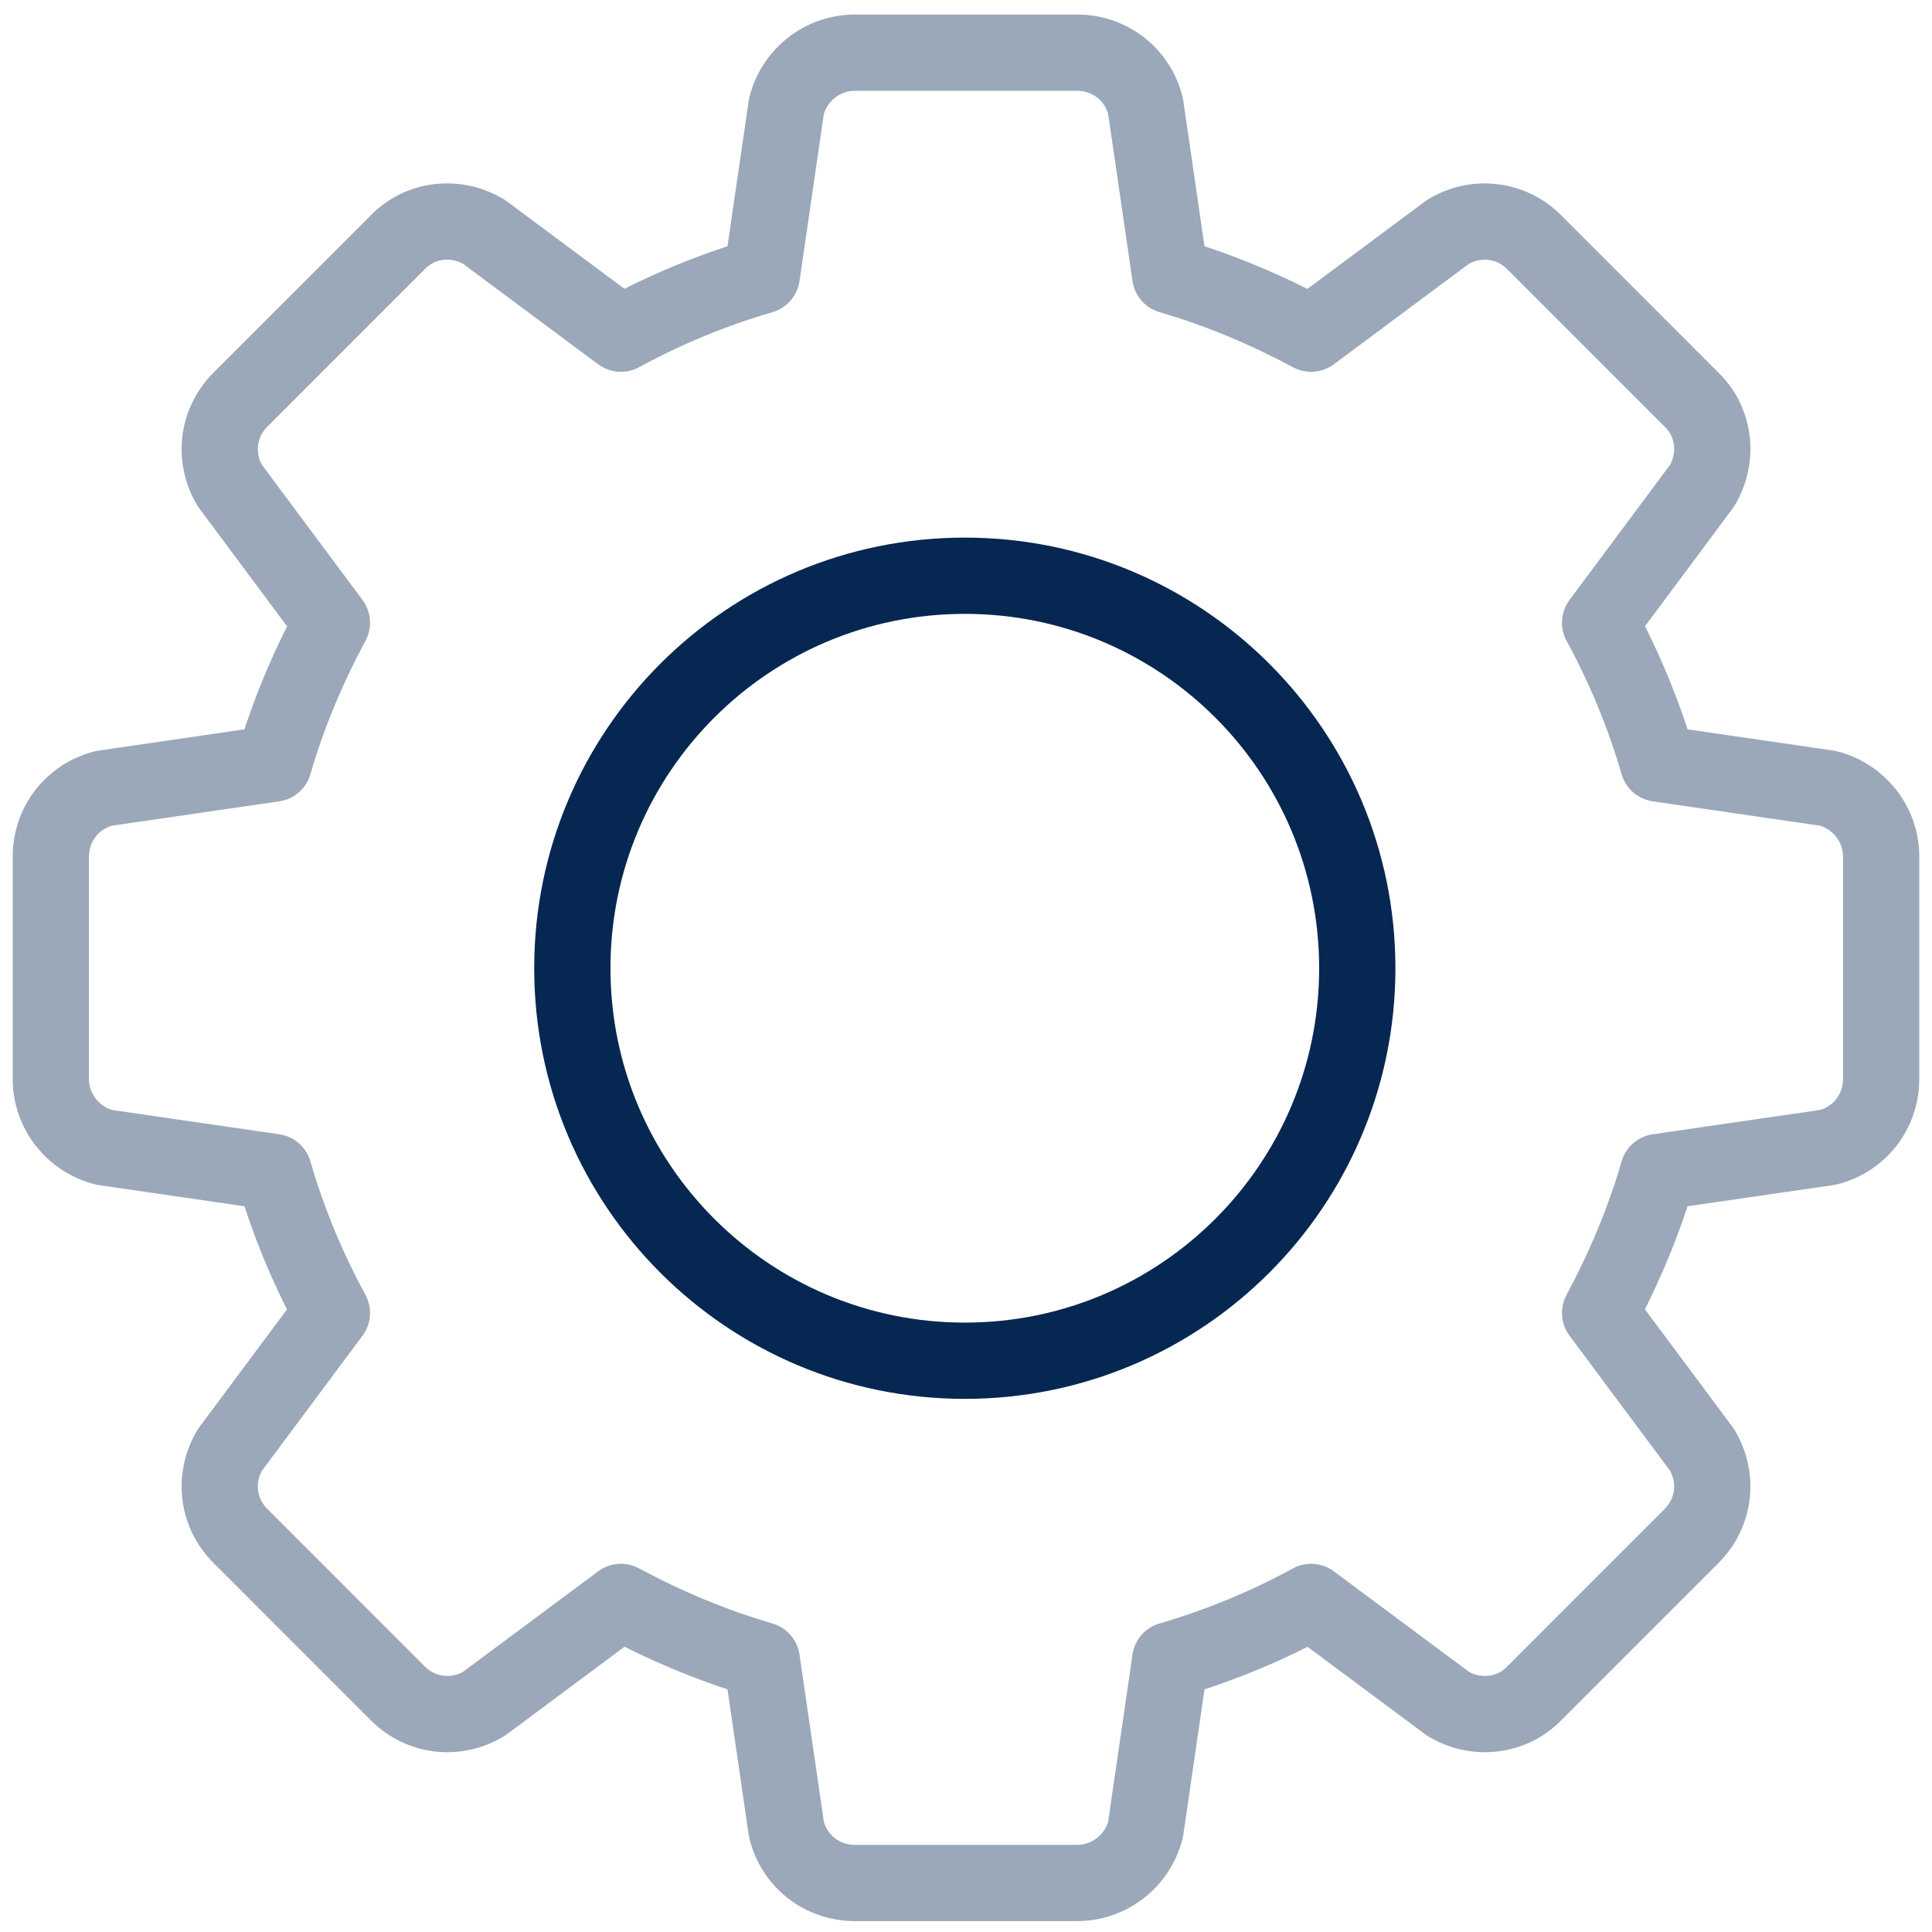 <svg width="38" height="38" viewBox="0 0 38 38" fill="none" xmlns="http://www.w3.org/2000/svg">
<path opacity="0.4" d="M35.951 15.505L32.615 15.019C32.334 14.048 31.942 13.109 31.472 12.248L33.477 9.554C33.806 9.006 33.727 8.301 33.273 7.863L30.173 4.762C29.719 4.308 29.03 4.23 28.482 4.559L25.788 6.563C24.911 6.094 23.987 5.702 23.017 5.42L22.531 2.085C22.375 1.459 21.826 1.036 21.184 1.036H16.816C16.174 1.036 15.626 1.474 15.469 2.085L14.983 5.42C14.013 5.702 13.073 6.094 12.212 6.563L9.518 4.559C8.97 4.23 8.266 4.308 7.827 4.762L4.727 7.863C4.273 8.317 4.194 9.006 4.523 9.554L6.528 12.248C6.058 13.124 5.666 14.048 5.385 15.019L2.049 15.505C1.423 15.661 1 16.209 1 16.851V21.22C1 21.862 1.438 22.41 2.049 22.567L5.385 23.052C5.666 24.023 6.058 24.963 6.528 25.824L4.523 28.517C4.194 29.065 4.273 29.754 4.727 30.208L7.827 33.309C8.281 33.763 8.97 33.841 9.518 33.512L12.212 31.508C13.089 31.978 14.013 32.369 14.983 32.651L15.469 35.987C15.626 36.613 16.174 37.036 16.816 37.036H21.184C21.826 37.036 22.375 36.597 22.531 35.987L23.017 32.651C23.987 32.369 24.927 31.978 25.788 31.508L28.482 33.512C29.03 33.841 29.734 33.763 30.173 33.309L33.273 30.208C33.727 29.754 33.806 29.065 33.477 28.517L31.472 25.824C31.942 24.947 32.334 24.023 32.615 23.052L35.951 22.567C36.577 22.41 37 21.862 37 21.22V16.851C37 16.209 36.562 15.661 35.951 15.505Z" stroke="#062751" stroke-width="1.5" stroke-linecap="round" stroke-linejoin="round"/>
<path d="M18.977 26.764C23.24 26.764 26.696 23.307 26.696 19.044C26.696 14.78 23.24 11.324 18.977 11.324C14.713 11.324 11.257 14.78 11.257 19.044C11.257 23.307 14.713 26.764 18.977 26.764Z" stroke="#062751" stroke-width="1.5" stroke-linecap="round" stroke-linejoin="round"/>
</svg>
